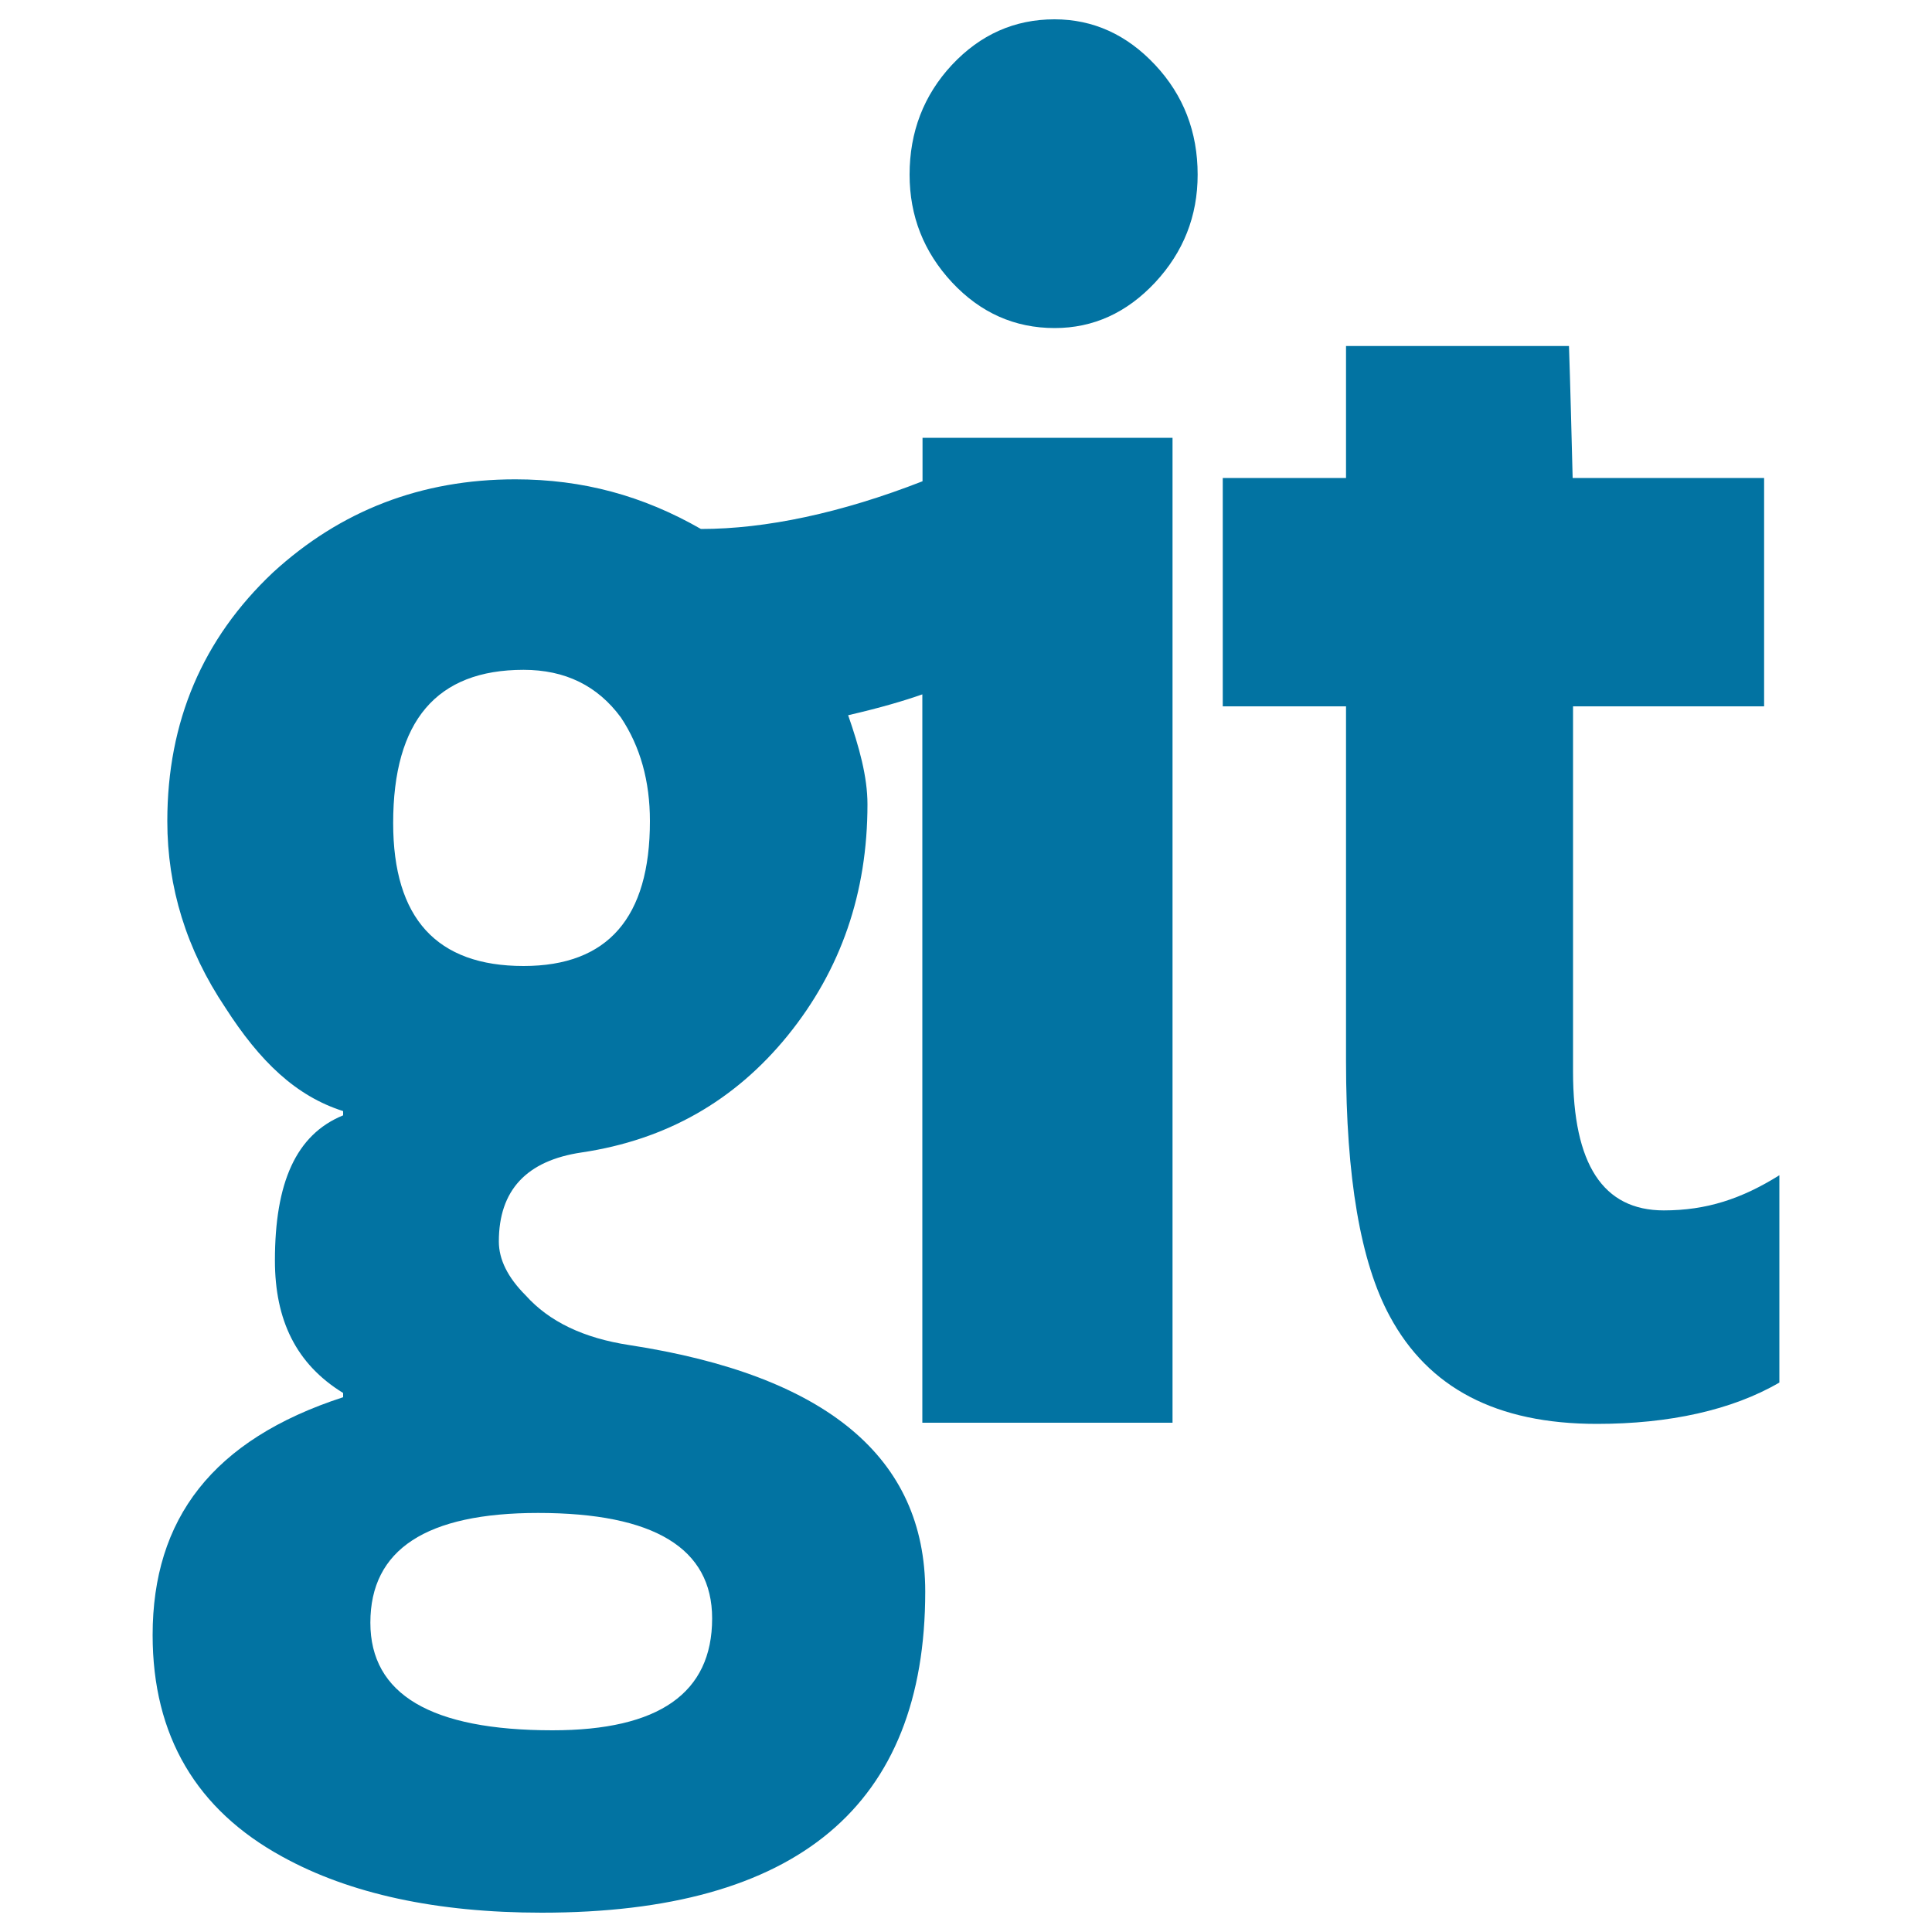 <svg xmlns="http://www.w3.org/2000/svg" viewBox="0 0 1000 1000" style="fill:#0273a2">
<title>Git Logo SVG icon</title>
<g><g><path d="M545.8,10c-20.7,0-38.4,7.9-53.1,23.6c-14.6,15.7-21.9,34.7-21.9,56.8c0,21.4,7.3,40,22,55.8c14.7,15.7,32.4,23.6,53.1,23.6c20,0,37.3-7.9,52-23.6c14.6-15.7,22-34.3,22-55.8c0-22.1-7.3-41.1-22-56.8C583.2,17.9,565.8,10,545.8,10z"/><path d="M861.2,626.5c-31.5,0-47-23.9-47-71.8V365.6h98.9V247.4h-99.1c-0.4-15.6-1.3-51.4-1.9-68.3H696.7v68.3h-63.8v118.2h63.8v183.7c0,60.1,7.5,104,22.6,131.9c20,37.2,55.2,55.8,107.3,55.8c37.2,0,69.9-7.1,94.4-21.4V608.3C901.5,620.5,883.3,626.5,861.2,626.5z"/><path d="M477.5,249.1c-42,16.4-81.1,24.7-114.7,24.7c-30-17.2-61.1-25.7-96.1-25.7c-48.6,0-90.4,16.1-125.4,48.2c-36.4,34.3-54.7,77.2-54.7,128.7c0,34.3,9.9,66.5,30,96.5c17.9,27.9,36.5,45.8,61,53.6v2.2c-24.5,10-35.3,35-35.3,75.1c0,30.8,10.9,53.6,35.3,68.6v2.2C109.9,745.2,79,786.3,79,846.3c0,52.2,22.7,90.4,67.1,114.7c35,19.3,80,29,134.3,29c132.2,0,198.5-55.4,198.5-166.2c0-69.3-51-111.9-153.2-127.6c-23.6-3.6-41.4-12.1-53.6-25.7c-9.3-9.3-13.9-18.6-13.9-27.9c0-26.5,14.3-41.9,42.9-46.1c43.6-6.5,79.1-26.6,106.7-60.6c27.5-34,41.2-73.8,41.2-119.6c0-14.3-4.3-29.7-10-46.1c16.9-3.9,29-7.5,38.4-10.8v377h129.5V226.6H477.5V249.1z M278.5,783.1c60.1,0,90.1,18.3,90.1,54.6c0,38.6-27.5,57.9-82.6,57.9c-62.9,0-94.3-18.6-94.3-55.7C191.7,802,220.6,783.1,278.5,783.1z M271,500c-45,0-67.5-24.7-67.5-74c0-52.9,22.5-79.3,67.5-79.3c21.5,0,38.3,8.2,50.4,24.7c10,15,15,32.9,15,53.6C336.4,475,314.6,500,271,500z"/></g></g>
</svg>